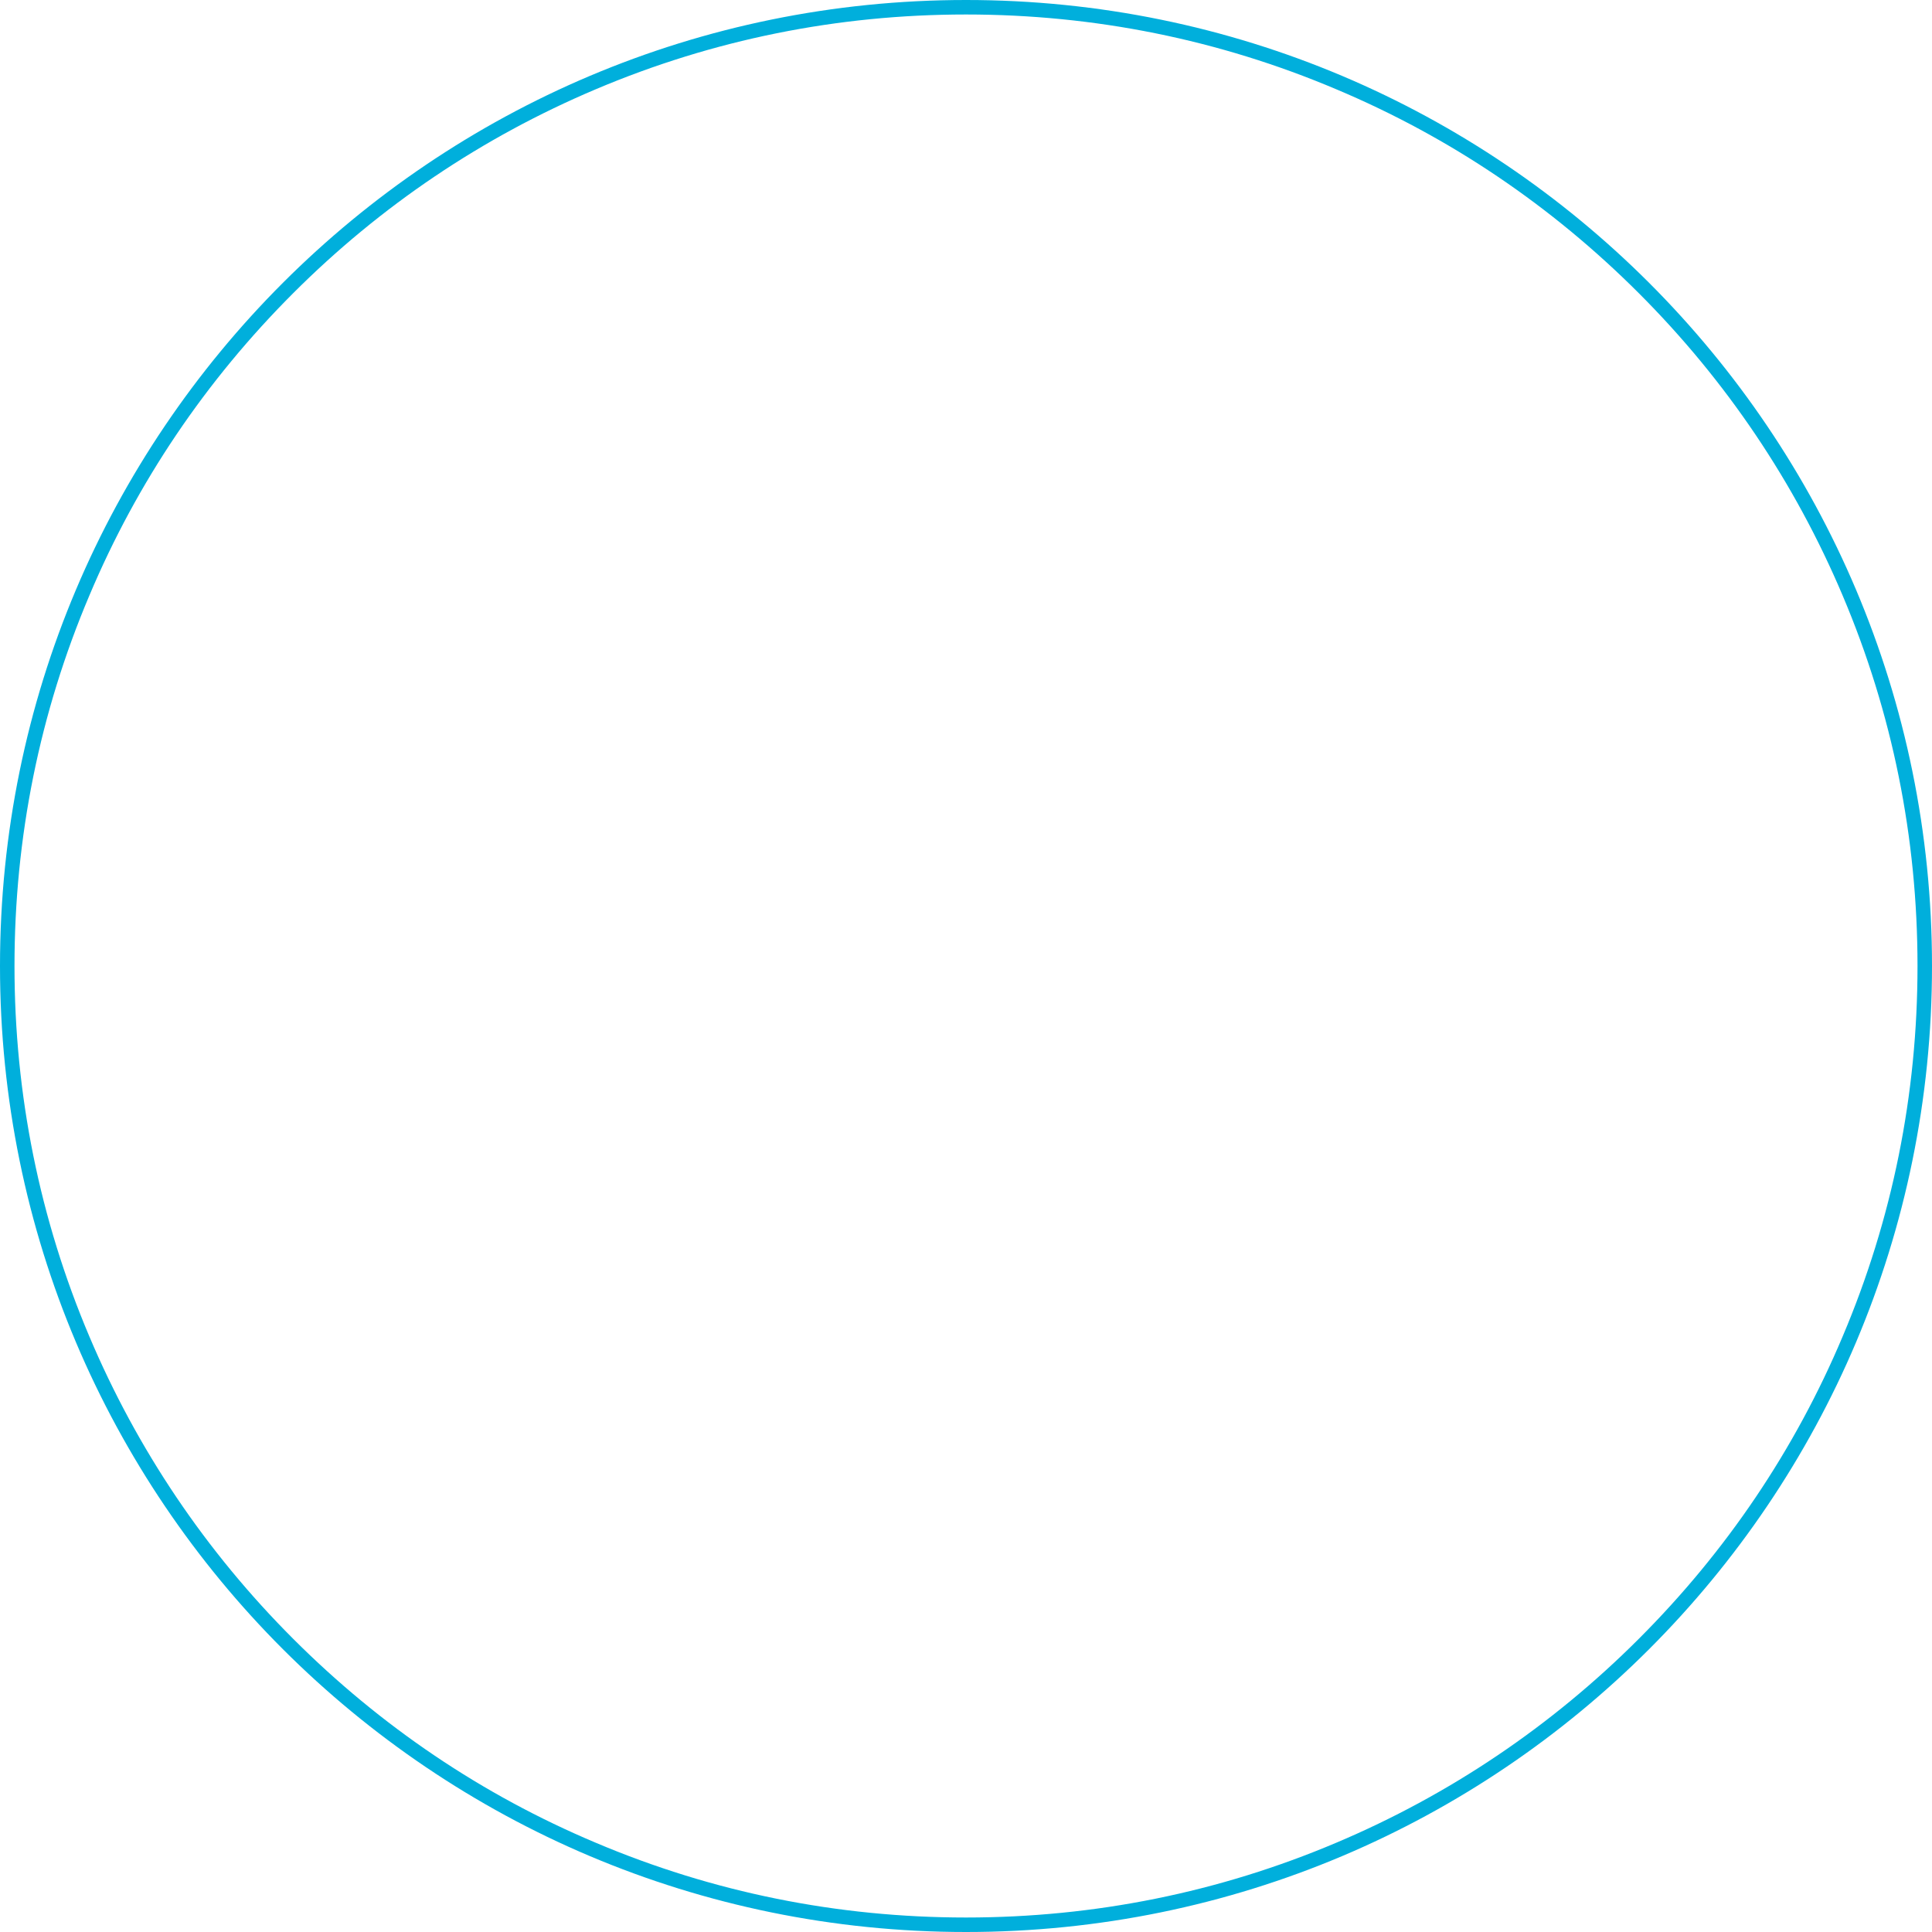 <?xml version="1.0" encoding="UTF-8"?>
<svg id="Ebene_1" xmlns="http://www.w3.org/2000/svg" version="1.1" viewBox="0 0 400 400">
  <!-- Generator: Adobe Illustrator 29.1.0, SVG Export Plug-In . SVG Version: 2.1.0 Build 142)  -->
  <defs>
    <style>
      .st0 {
        fill: #00afdc;
      }
    </style>
  </defs>
  <path class="st0" d="M200,3c26.6,0,52.4,5.2,76.7,15.5,23.5,9.9,44.5,24.1,62.6,42.2s32.3,39.2,42.2,62.6c10.3,24.3,15.5,50.1,15.5,76.7s-5.2,52.4-15.5,76.7c-9.9,23.5-24.1,44.5-42.2,62.6s-39.2,32.3-62.6,42.2c-24.3,10.3-50.1,15.5-76.7,15.5s-52.4-5.2-76.7-15.5c-23.5-9.9-44.5-24.1-62.6-42.2s-32.3-39.2-42.2-62.6c-10.3-24.3-15.5-50.1-15.5-76.7s5.2-52.4,15.5-76.7c9.9-23.5,24.1-44.5,42.2-62.6s39.2-32.3,62.6-42.2c24.3-10.3,50.1-15.5,76.7-15.5M200,0C89.5,0,0,89.5,0,200s89.5,200,200,200,200-89.5,200-200S310.5,0,200,0h0Z"/>
</svg>